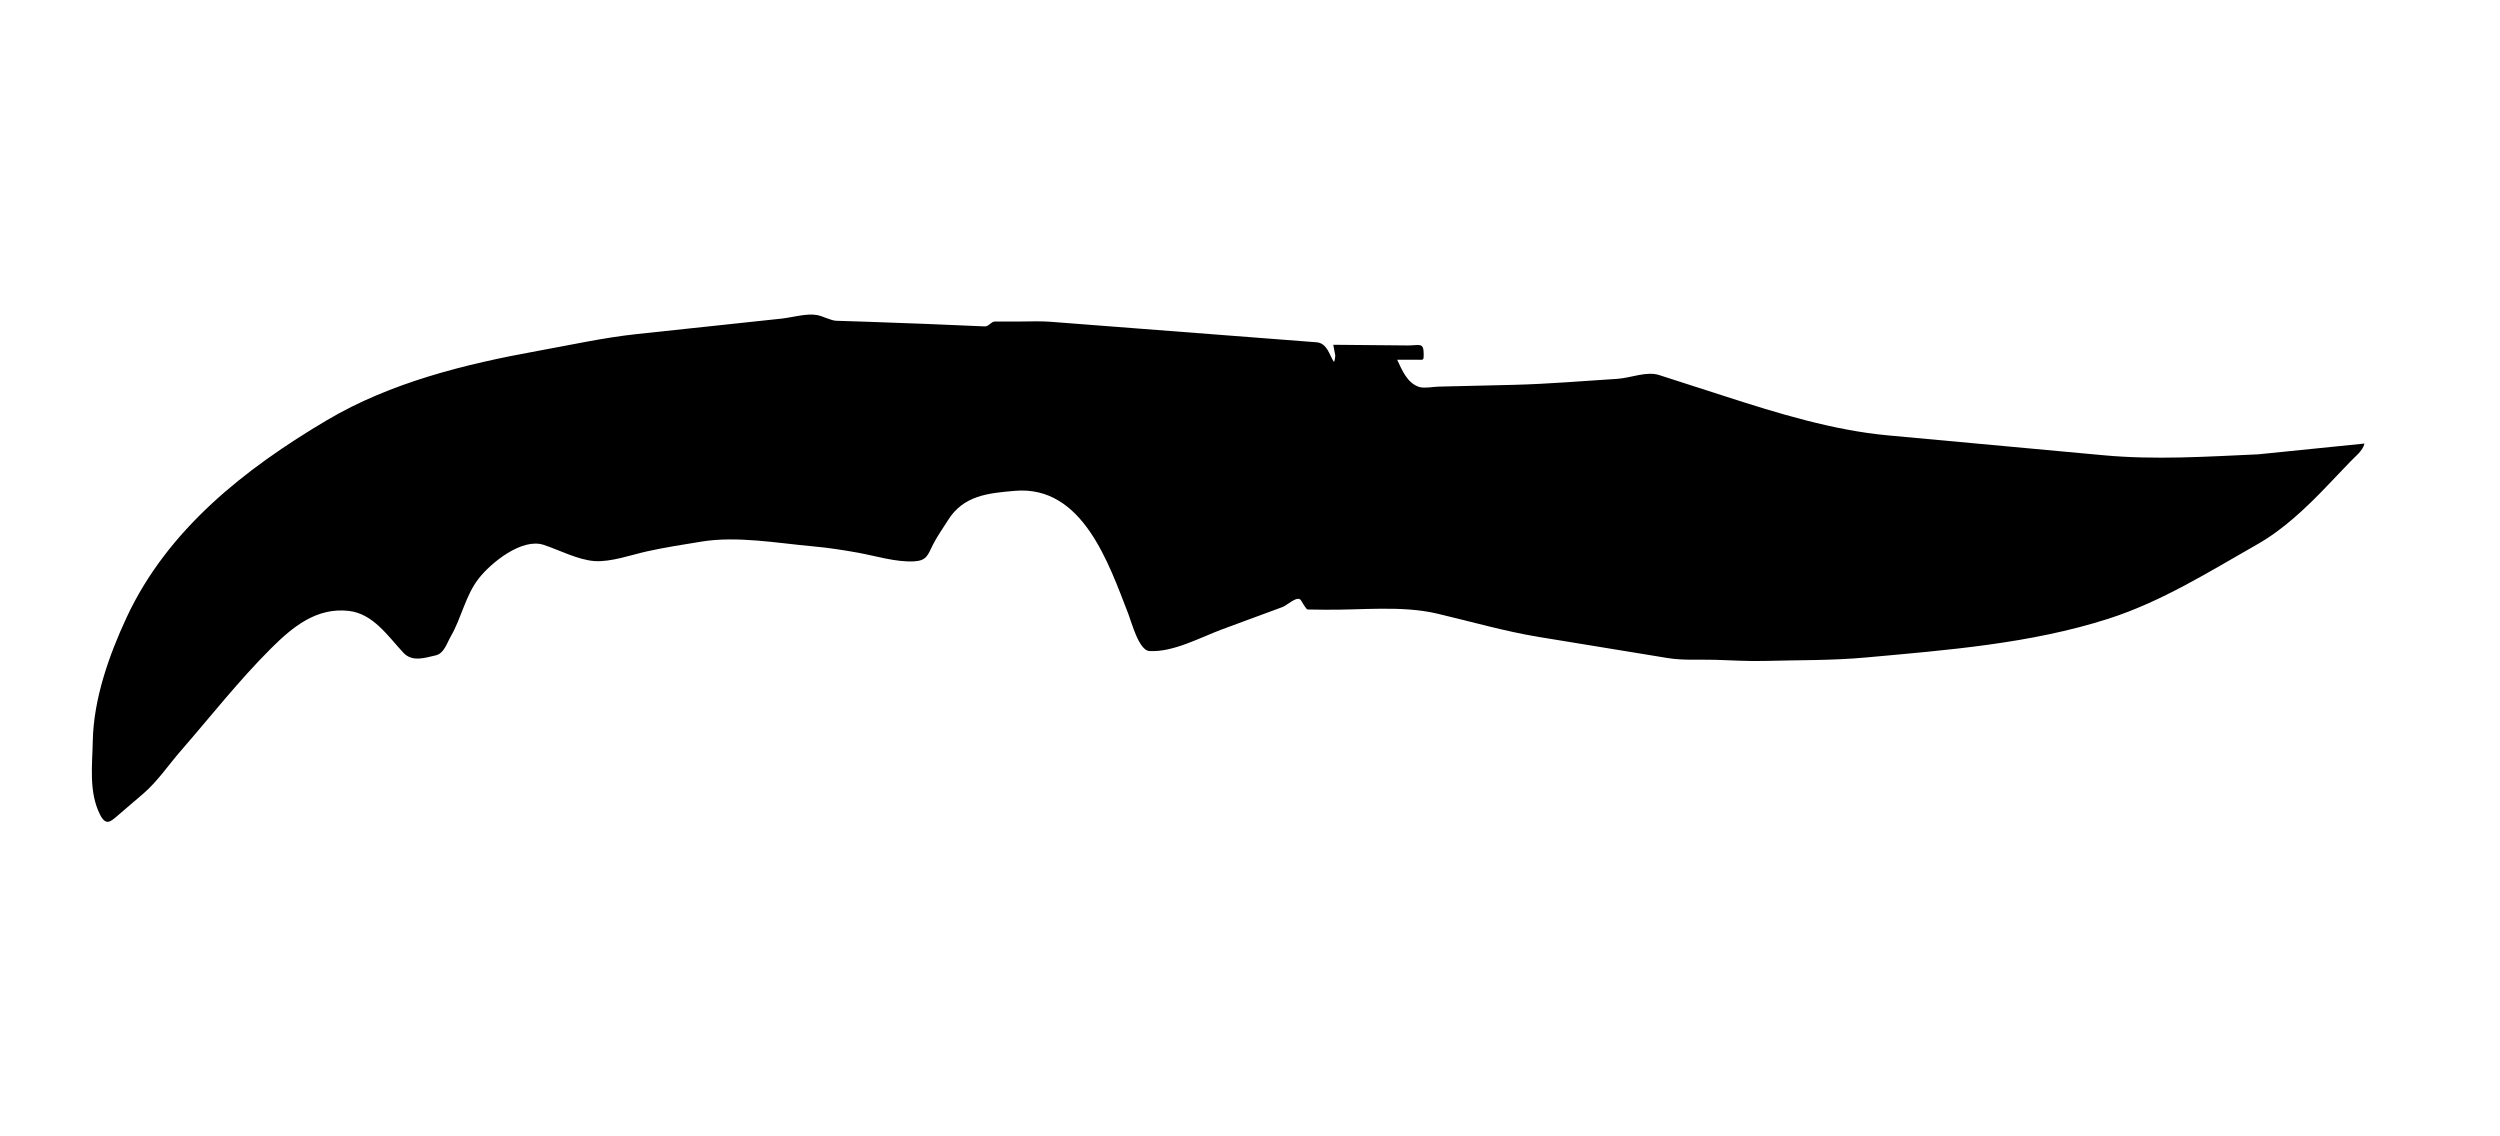 <svg version="1.1"
	 xmlns="http://www.w3.org/2000/svg" xmlns:xlink="http://www.w3.org/1999/xlink" xmlns:a="http://ns.adobe.com/AdobeSVGViewerExtensions/3.0/"
	 x="0px" y="0px" width="88px" height="40px" viewBox="0.769 0 88 40" enable-background="new 0.769 0 88 40" xml:space="preserve">
<defs>
</defs>
<path d="M80.262,15.992c1.247-0.126,2.493-0.253,3.738-0.379c-0.065,0.26-0.317,0.445-0.493,0.629
	c-0.285,0.297-0.569,0.595-0.854,0.893c-0.708,0.741-1.518,1.509-2.417,2.019c-1.701,0.967-3.377,2.025-5.253,2.626
	c-2.75,0.881-5.685,1.103-8.541,1.364c-1.182,0.108-2.38,0.089-3.566,0.121c-0.574,0.015-1.153-0.023-1.729-0.04
	c-0.548-0.017-1.135,0.028-1.676-0.062c-1.508-0.247-3.014-0.493-4.521-0.74c-1.211-0.198-2.41-0.547-3.606-0.827
	c-1.241-0.289-2.674-0.117-3.949-0.134c-0.198-0.003-0.397-0.005-0.598-0.008c-0.051,0-0.206-0.283-0.237-0.328
	c-0.125-0.173-0.479,0.18-0.648,0.242c-0.701,0.259-1.402,0.518-2.104,0.777c-0.771,0.284-1.747,0.824-2.583,0.771
	c-0.366-0.024-0.621-1.002-0.733-1.29c-0.699-1.799-1.615-4.556-4.006-4.348c-0.939,0.082-1.809,0.159-2.358,1.049
	c-0.171,0.277-0.371,0.551-0.518,0.842c-0.183,0.367-0.215,0.564-0.66,0.59c-0.637,0.037-1.362-0.192-1.979-0.304
	c-0.532-0.095-1.042-0.175-1.579-0.223c-1.254-0.112-2.673-0.374-3.934-0.167c-0.637,0.104-1.271,0.201-1.901,0.34
	c-0.565,0.124-1.288,0.388-1.868,0.344c-0.581-0.044-1.226-0.385-1.78-0.569c-0.766-0.255-1.859,0.628-2.296,1.192
	c-0.464,0.602-0.597,1.37-0.971,2.018c-0.146,0.254-0.239,0.611-0.536,0.679c-0.391,0.088-0.824,0.244-1.139-0.094
	c-0.557-0.599-1.068-1.376-1.926-1.472c-1.132-0.125-1.966,0.558-2.729,1.318c-1.136,1.132-2.124,2.396-3.175,3.603
	c-0.427,0.491-0.829,1.087-1.322,1.51c-0.292,0.251-0.585,0.502-0.877,0.752c-0.271,0.233-0.439,0.408-0.652-0.02
	c-0.396-0.795-0.267-1.731-0.251-2.585c0.028-1.478,0.573-3.022,1.19-4.346c1.441-3.097,4.168-5.237,7.049-6.943
	c2.252-1.333,4.88-1.98,7.435-2.442c1.156-0.209,2.31-0.466,3.478-0.591c1.698-0.181,3.396-0.363,5.095-0.544
	c0.366-0.039,0.882-0.194,1.249-0.125c0.205,0.038,0.489,0.195,0.673,0.201c0.376,0.012,0.751,0.024,1.127,0.036
	c1.365,0.044,2.729,0.102,4.094,0.162c0.159,0.007,0.224-0.171,0.364-0.171c0.281,0,0.563,0,0.845,0c0.367,0,0.739-0.02,1.105,0.008
	c1.068,0.083,2.136,0.165,3.204,0.247c1.497,0.116,2.993,0.23,4.49,0.346c0.476,0.037,0.953,0.073,1.429,0.11
	c0.082,0.006,0.164,0.013,0.247,0.019c0.379,0.029,0.457,0.457,0.605,0.679c0.033,0.05,0.059-0.202,0.056-0.216
	c-0.023-0.125-0.047-0.25-0.07-0.375c0.874,0.008,1.746,0.016,2.619,0.024c0.412,0.003,0.564-0.127,0.564,0.306
	c0,0.239-0.006,0.196-0.241,0.196c-0.23,0-0.462,0-0.693,0c0.173,0.369,0.357,0.834,0.789,0.963
	c0.191,0.049,0.473-0.011,0.669-0.016c0.875-0.021,1.749-0.041,2.624-0.062c1.225-0.029,2.448-0.136,3.67-0.212
	c0.459-0.028,1.025-0.276,1.467-0.134c0.775,0.25,1.552,0.5,2.327,0.75c1.84,0.594,3.796,1.196,5.725,1.374
	c2.528,0.233,5.057,0.466,7.585,0.699C76.636,16.194,78.419,16.074,80.262,15.992L80.262,15.992z"/>
<rect id="sliceCopy_x5F_17_1_" x="88" fill="none" width="93" height="40"/>
<rect id="sliceCopy_x5F_16_1_" fill="none" width="88" height="40"/>
</svg>
